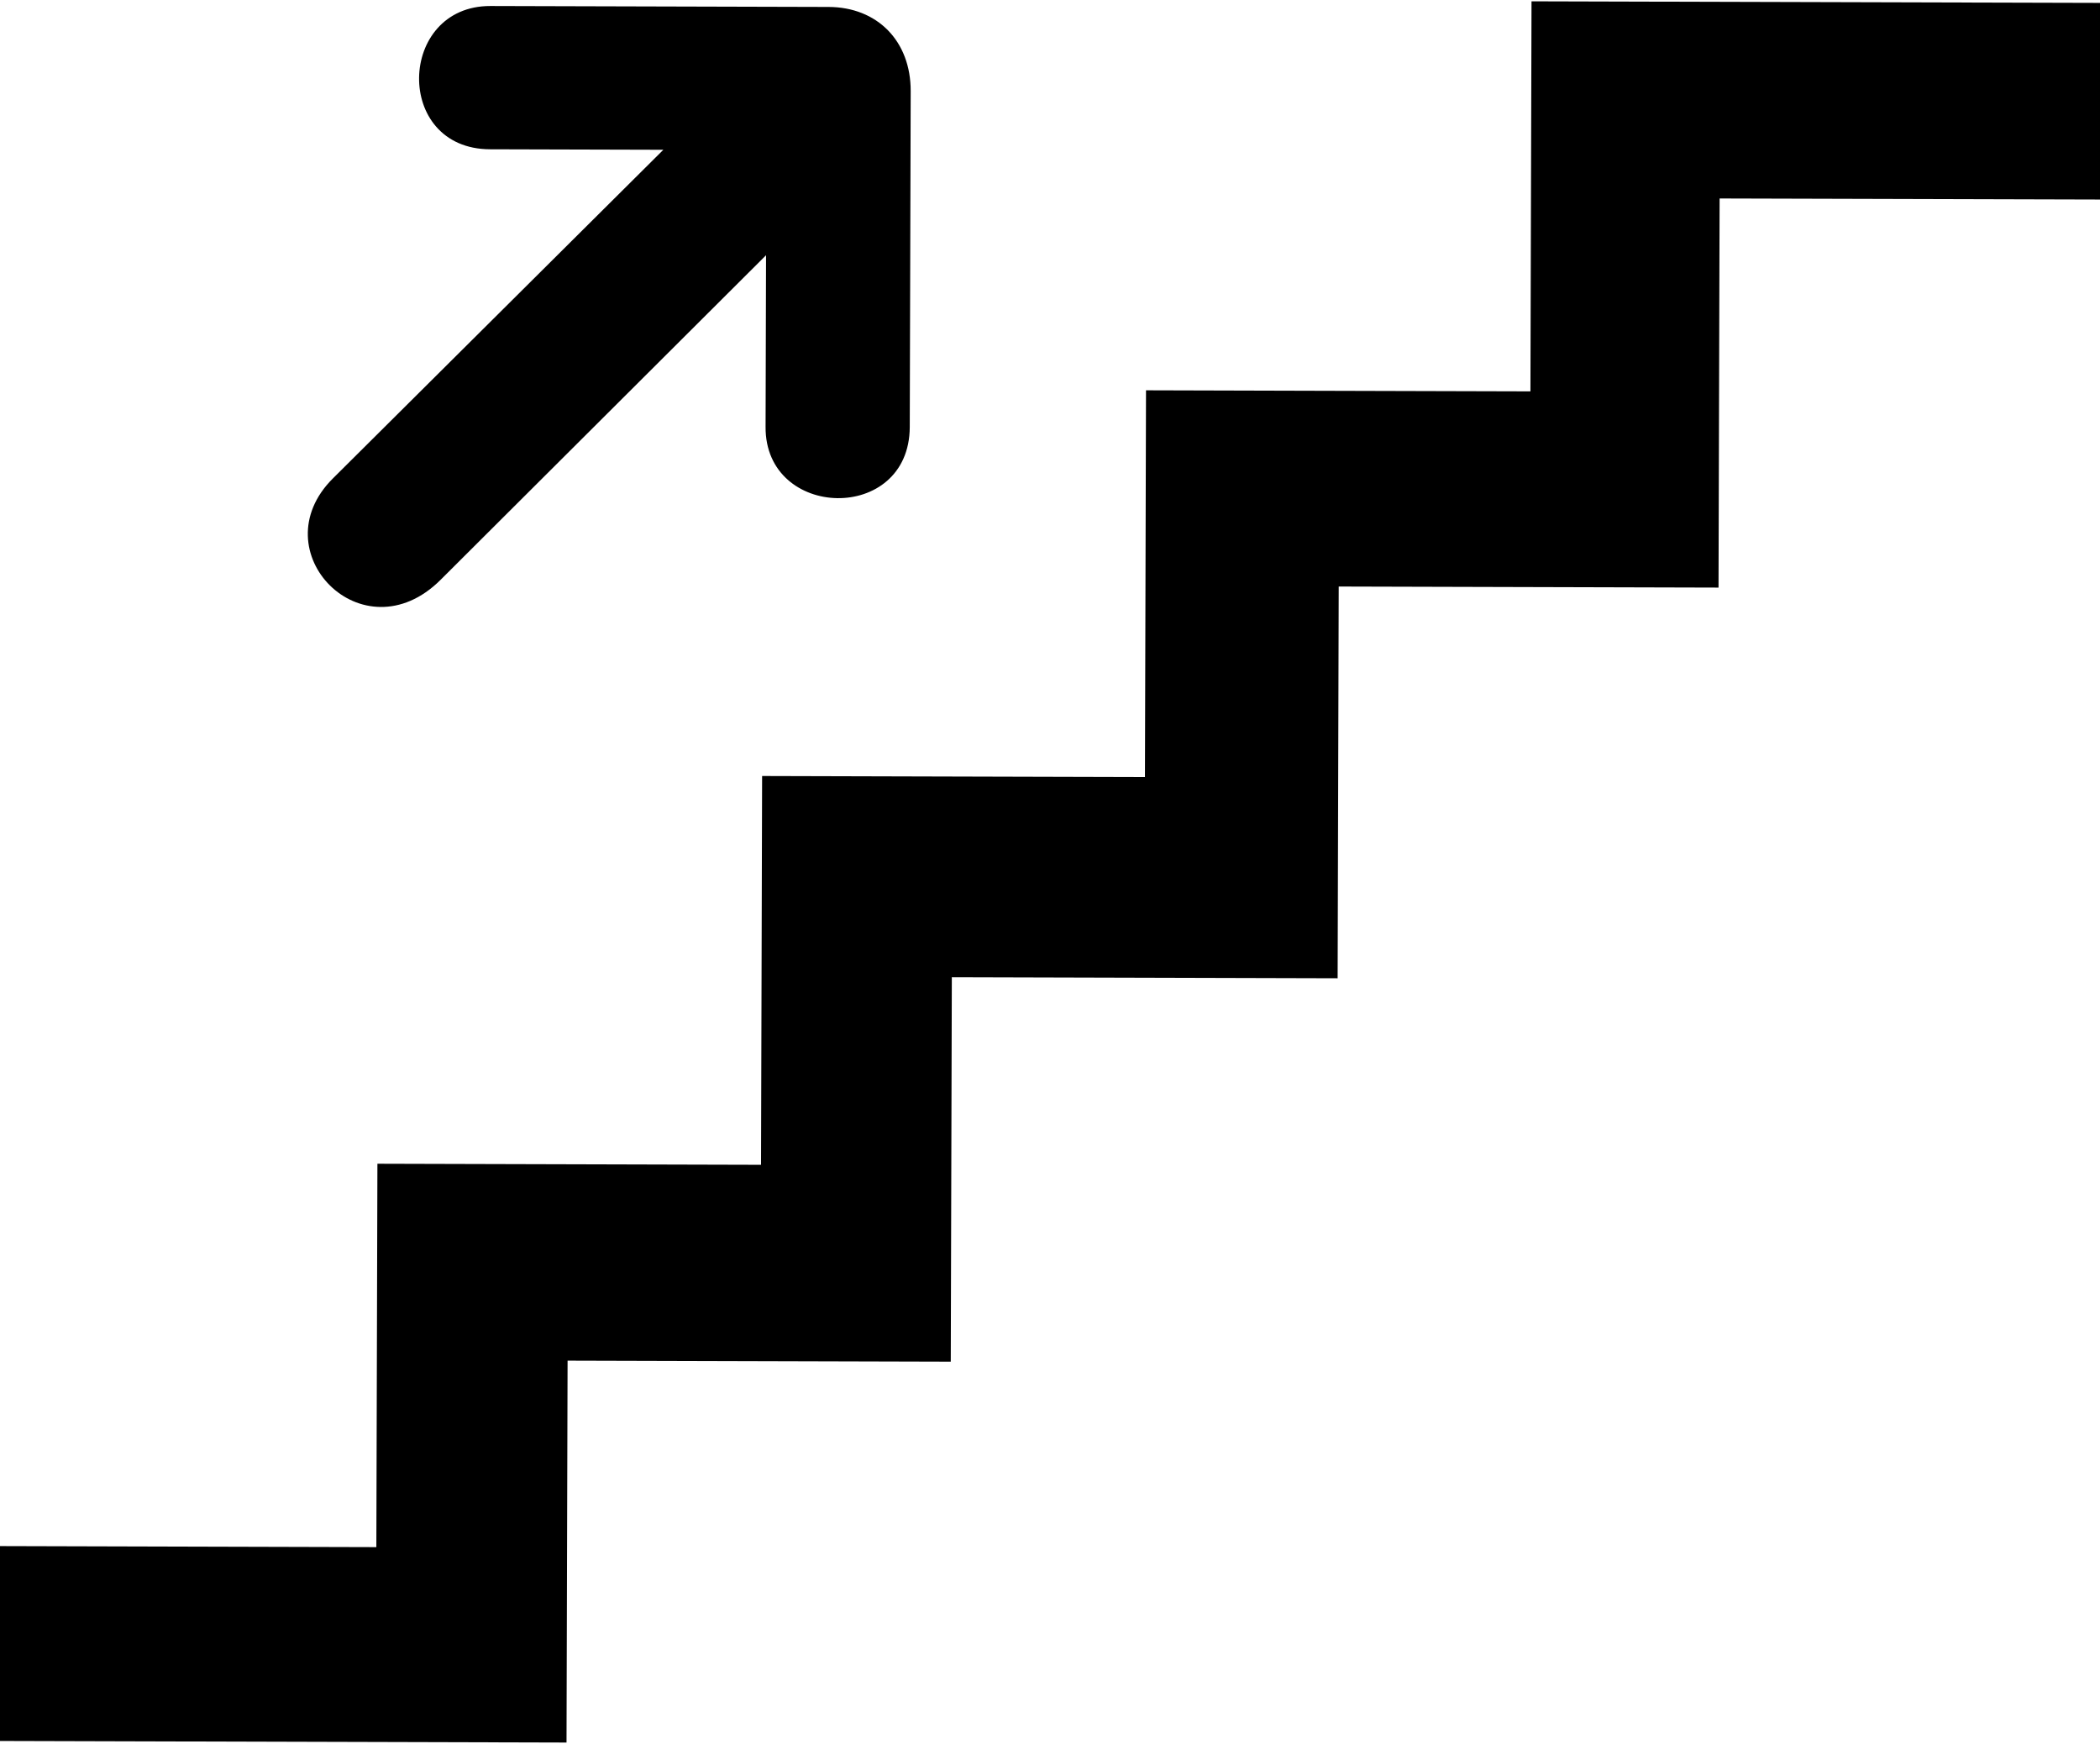 <?xml version="1.0"?><svg width="439.752" height="365.145" xmlns="http://www.w3.org/2000/svg">
 <title>STAIR UP</title>

 <g>
  <title>Layer 1</title>
  <g transform="rotate(-179.841, 219.877, 182.572)" id="g1378">
   <path id="path1380" d="m0,323.974l80.05,0l0,-81.475l79.534,0l0,-82.025l80.789,0l0,-80.5l80.241,0l0,-79.974l119.138,0l0,40.804l-79.202,0l0,80.278l-80.332,0l0,81.408l-80.168,0l0,80.984l-80.5,0l0,81.671l-119.55,0l0,-41.171z"/>
   <path id="path1382" d="m266.757,363.56l70.793,0c19.5,0 20.25,-30 0,-30l-36.287,0l69.012,-69.012c15.299,-15.299 -6.34,-37.438 -22.593,-21.185l-67.985,68.173l0,-35.915c0.103,-19.5 -30.147,-20.25 -30.193,0l0,70.353c0,10.5 7.046,17.586 17.253,17.586z"/>
  </g>
 </g>
</svg>